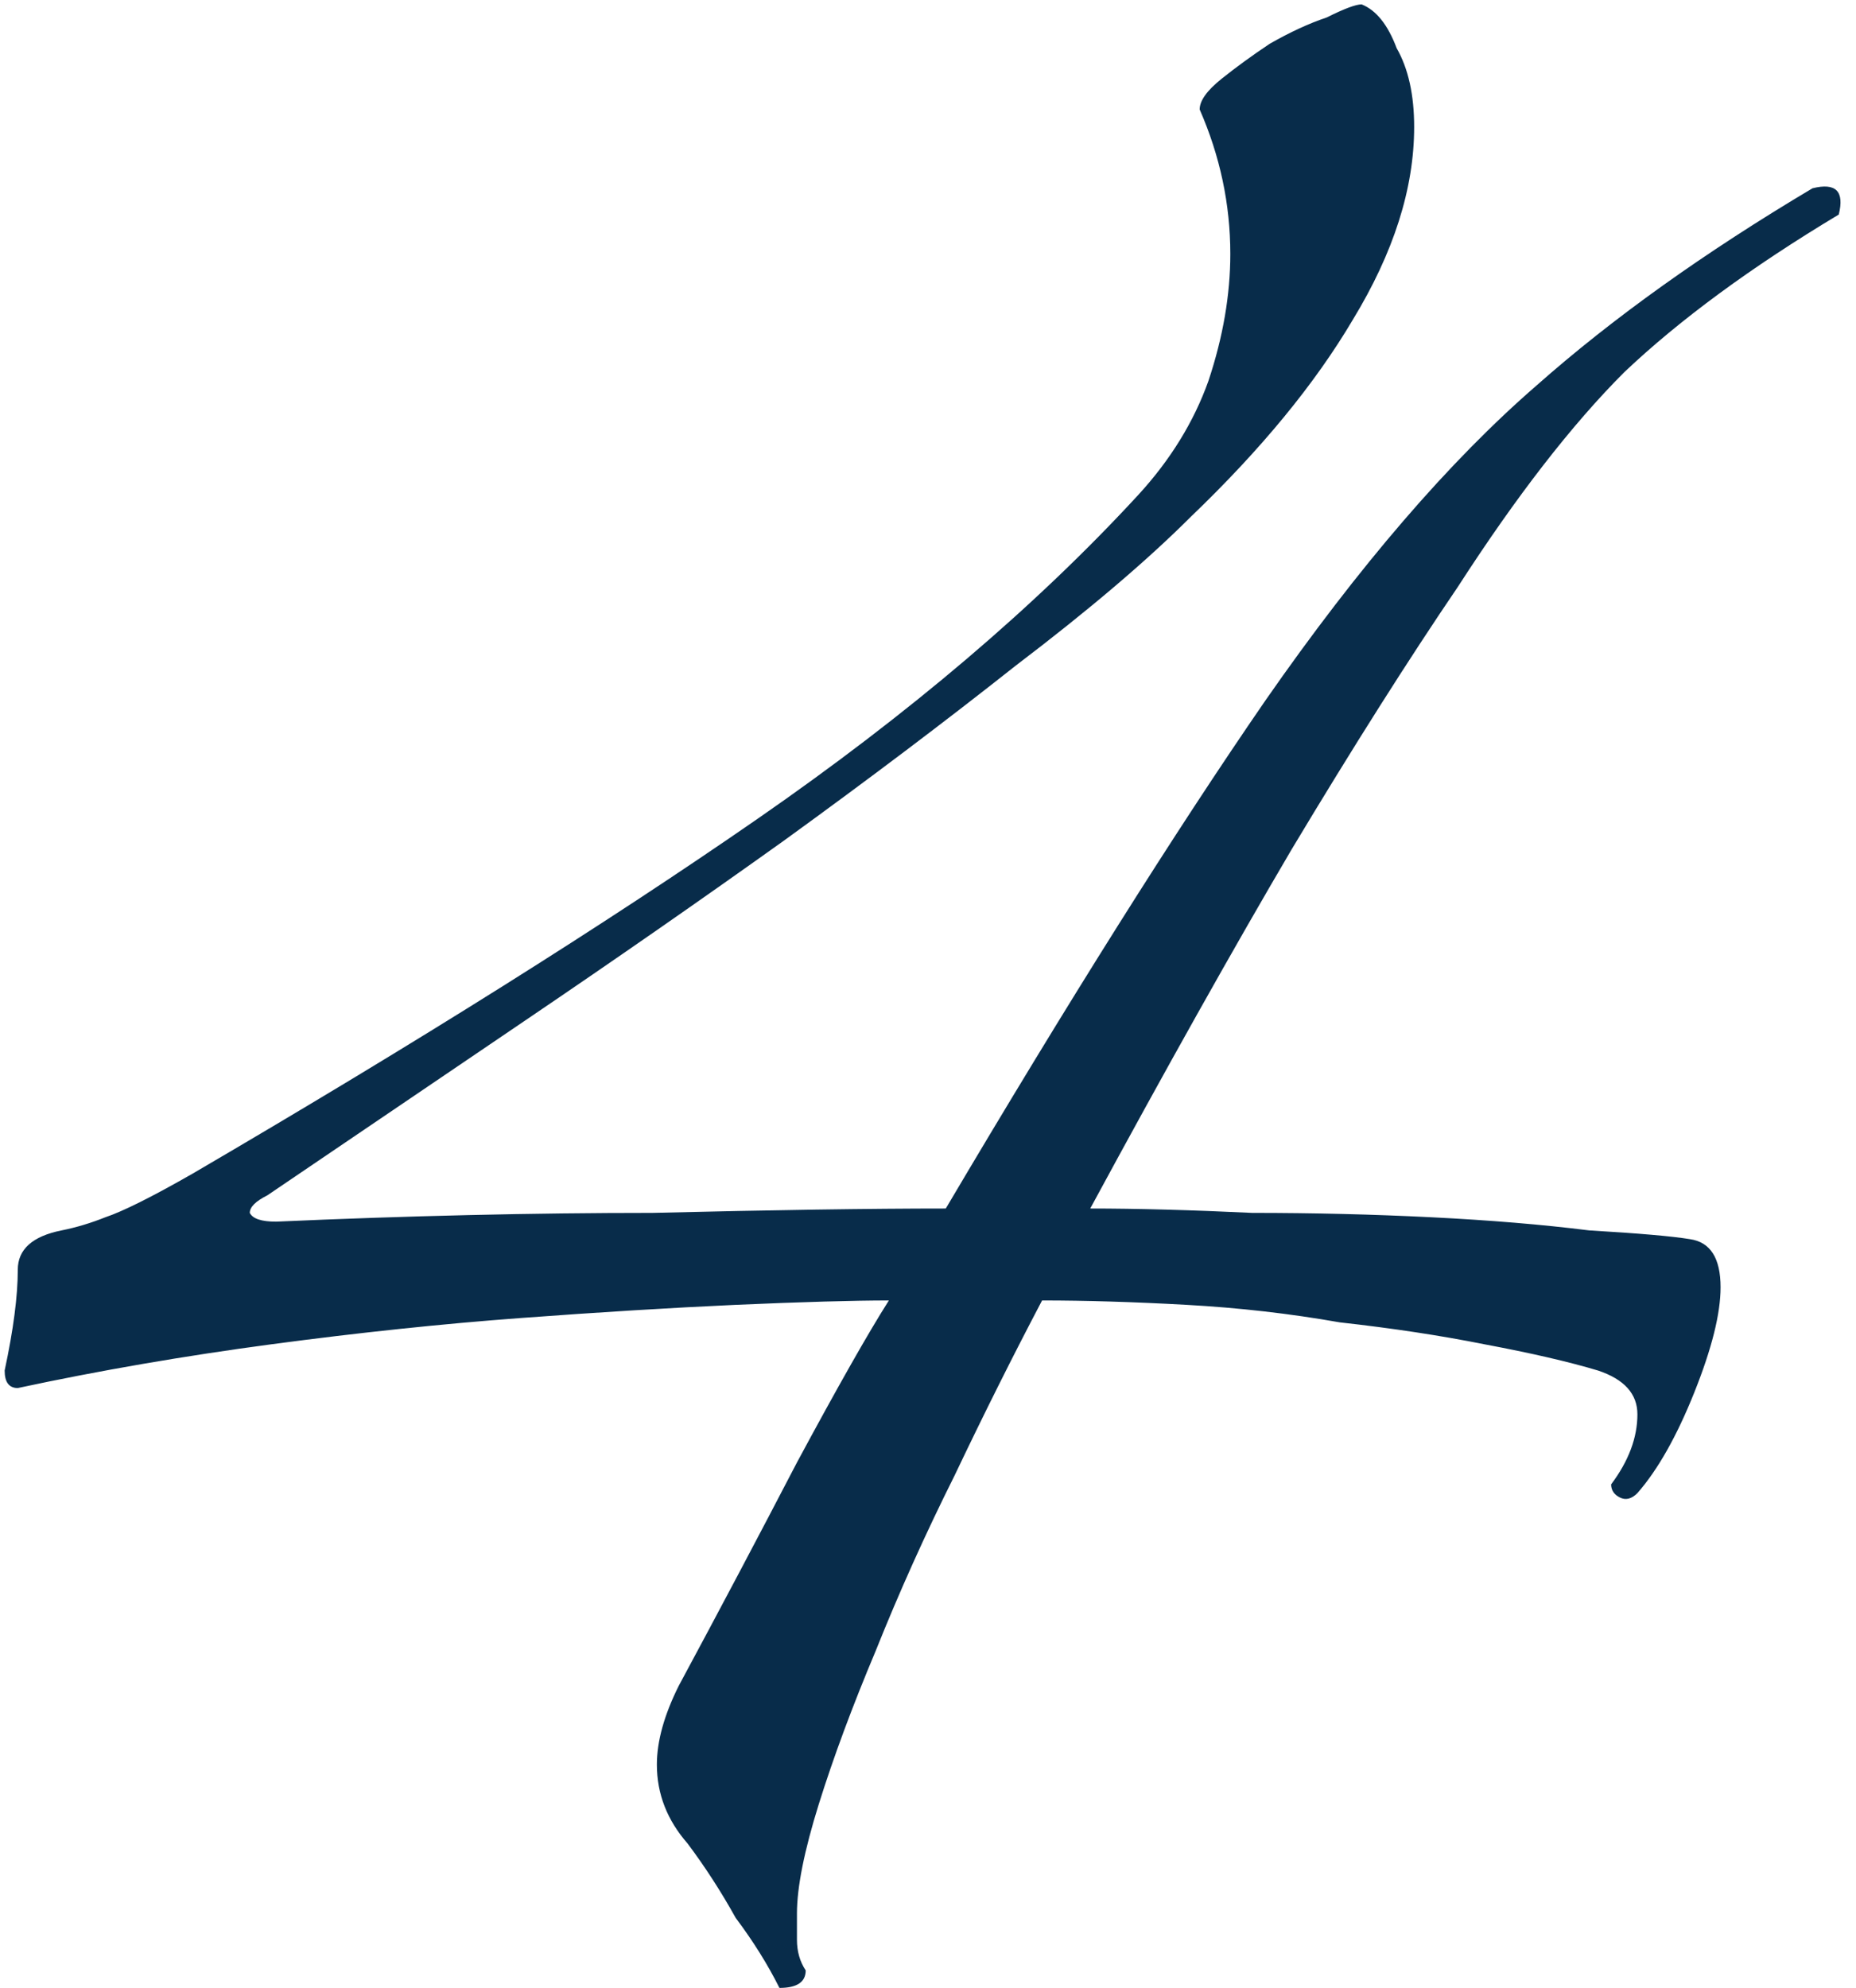 <svg width="212" height="227" viewBox="0 0 212 227" fill="none" xmlns="http://www.w3.org/2000/svg">
<path d="M187.031 170.5C186.365 171.167 185.698 171.333 185.031 171C184.365 170.667 184.031 170.167 184.031 169.5C186.031 166.833 187.031 164.167 187.031 161.5C187.031 159.167 185.531 157.5 182.531 156.5C179.198 155.5 174.865 154.5 169.531 153.5C164.531 152.5 159.031 151.667 153.031 151C147.365 150 141.531 149.333 135.531 149C129.531 148.667 124.031 148.5 119.031 148.5C115.698 154.833 112.365 161.5 109.031 168.5C105.698 175.167 102.698 181.833 100.031 188.5C97.365 194.833 95.198 200.667 93.531 206C91.865 211.333 91.031 215.5 91.031 218.5C91.031 219.5 91.031 220.5 91.031 221.5C91.031 222.833 91.365 224 92.031 225C92.031 226.333 91.031 227 89.031 227C87.698 224.333 86.031 221.667 84.031 219C82.365 216 80.531 213.167 78.531 210.5C76.198 207.833 75.031 204.833 75.031 201.5C75.031 198.833 75.865 195.833 77.531 192.5C82.198 183.833 86.698 175.333 91.031 167C95.698 158.333 99.198 152.167 101.531 148.5C97.531 148.5 91.698 148.667 84.031 149C76.698 149.333 68.531 149.833 59.531 150.5C50.531 151.167 41.031 152.167 31.031 153.5C21.031 154.833 11.365 156.5 2.031 158.5C1.031 158.5 0.531 157.833 0.531 156.5C1.531 151.833 2.031 148 2.031 145C2.031 142.667 3.698 141.167 7.031 140.5C8.698 140.167 10.365 139.667 12.031 139C14.031 138.333 17.365 136.667 22.031 134C47.698 119 69.198 105.5 86.531 93.5C103.865 81.5 118.365 69.167 130.031 56.5C133.698 52.5 136.365 48.167 138.031 43.5C139.698 38.5 140.531 33.667 140.531 29C140.531 23.333 139.365 17.833 137.031 12.5C137.031 11.5 137.865 10.333 139.531 9C141.198 7.667 143.031 6.333 145.031 5C147.365 3.667 149.531 2.667 151.531 2C153.531 1 154.865 0.5 155.531 0.5C157.198 1.167 158.531 2.833 159.531 5.5C160.865 7.833 161.531 10.833 161.531 14.5C161.531 21.5 159.198 28.833 154.531 36.5C150.198 43.833 144.031 51.333 136.031 59C131.031 64 124.365 69.667 116.031 76C108.031 82.333 99.198 89 89.531 96C80.198 102.667 70.365 109.5 60.031 116.5C49.698 123.5 39.865 130.167 30.531 136.5C29.198 137.167 28.531 137.833 28.531 138.5C28.865 139.167 29.865 139.5 31.531 139.5C46.531 138.833 60.865 138.5 74.531 138.5C88.198 138.167 99.365 138 108.031 138C122.031 114.333 134.198 95 144.531 80C155.198 64.667 165.531 52.667 175.531 44C184.198 36.333 194.698 28.833 207.031 21.5C209.698 20.833 210.698 21.833 210.031 24.5C200.031 30.5 191.865 36.5 185.531 42.5C179.531 48.5 173.198 56.667 166.531 67C160.865 75.333 154.531 85.333 147.531 97C140.865 108.333 133.198 122 124.531 138C129.865 138 136.031 138.167 143.031 138.5C150.031 138.5 156.865 138.667 163.531 139C170.198 139.333 176.198 139.833 181.531 140.5C187.198 140.833 191.031 141.167 193.031 141.5C195.365 141.833 196.531 143.667 196.531 147C196.531 150 195.531 154 193.531 159C191.531 164 189.365 167.833 187.031 170.5Z" fill="#082C4A"/>
</svg>
